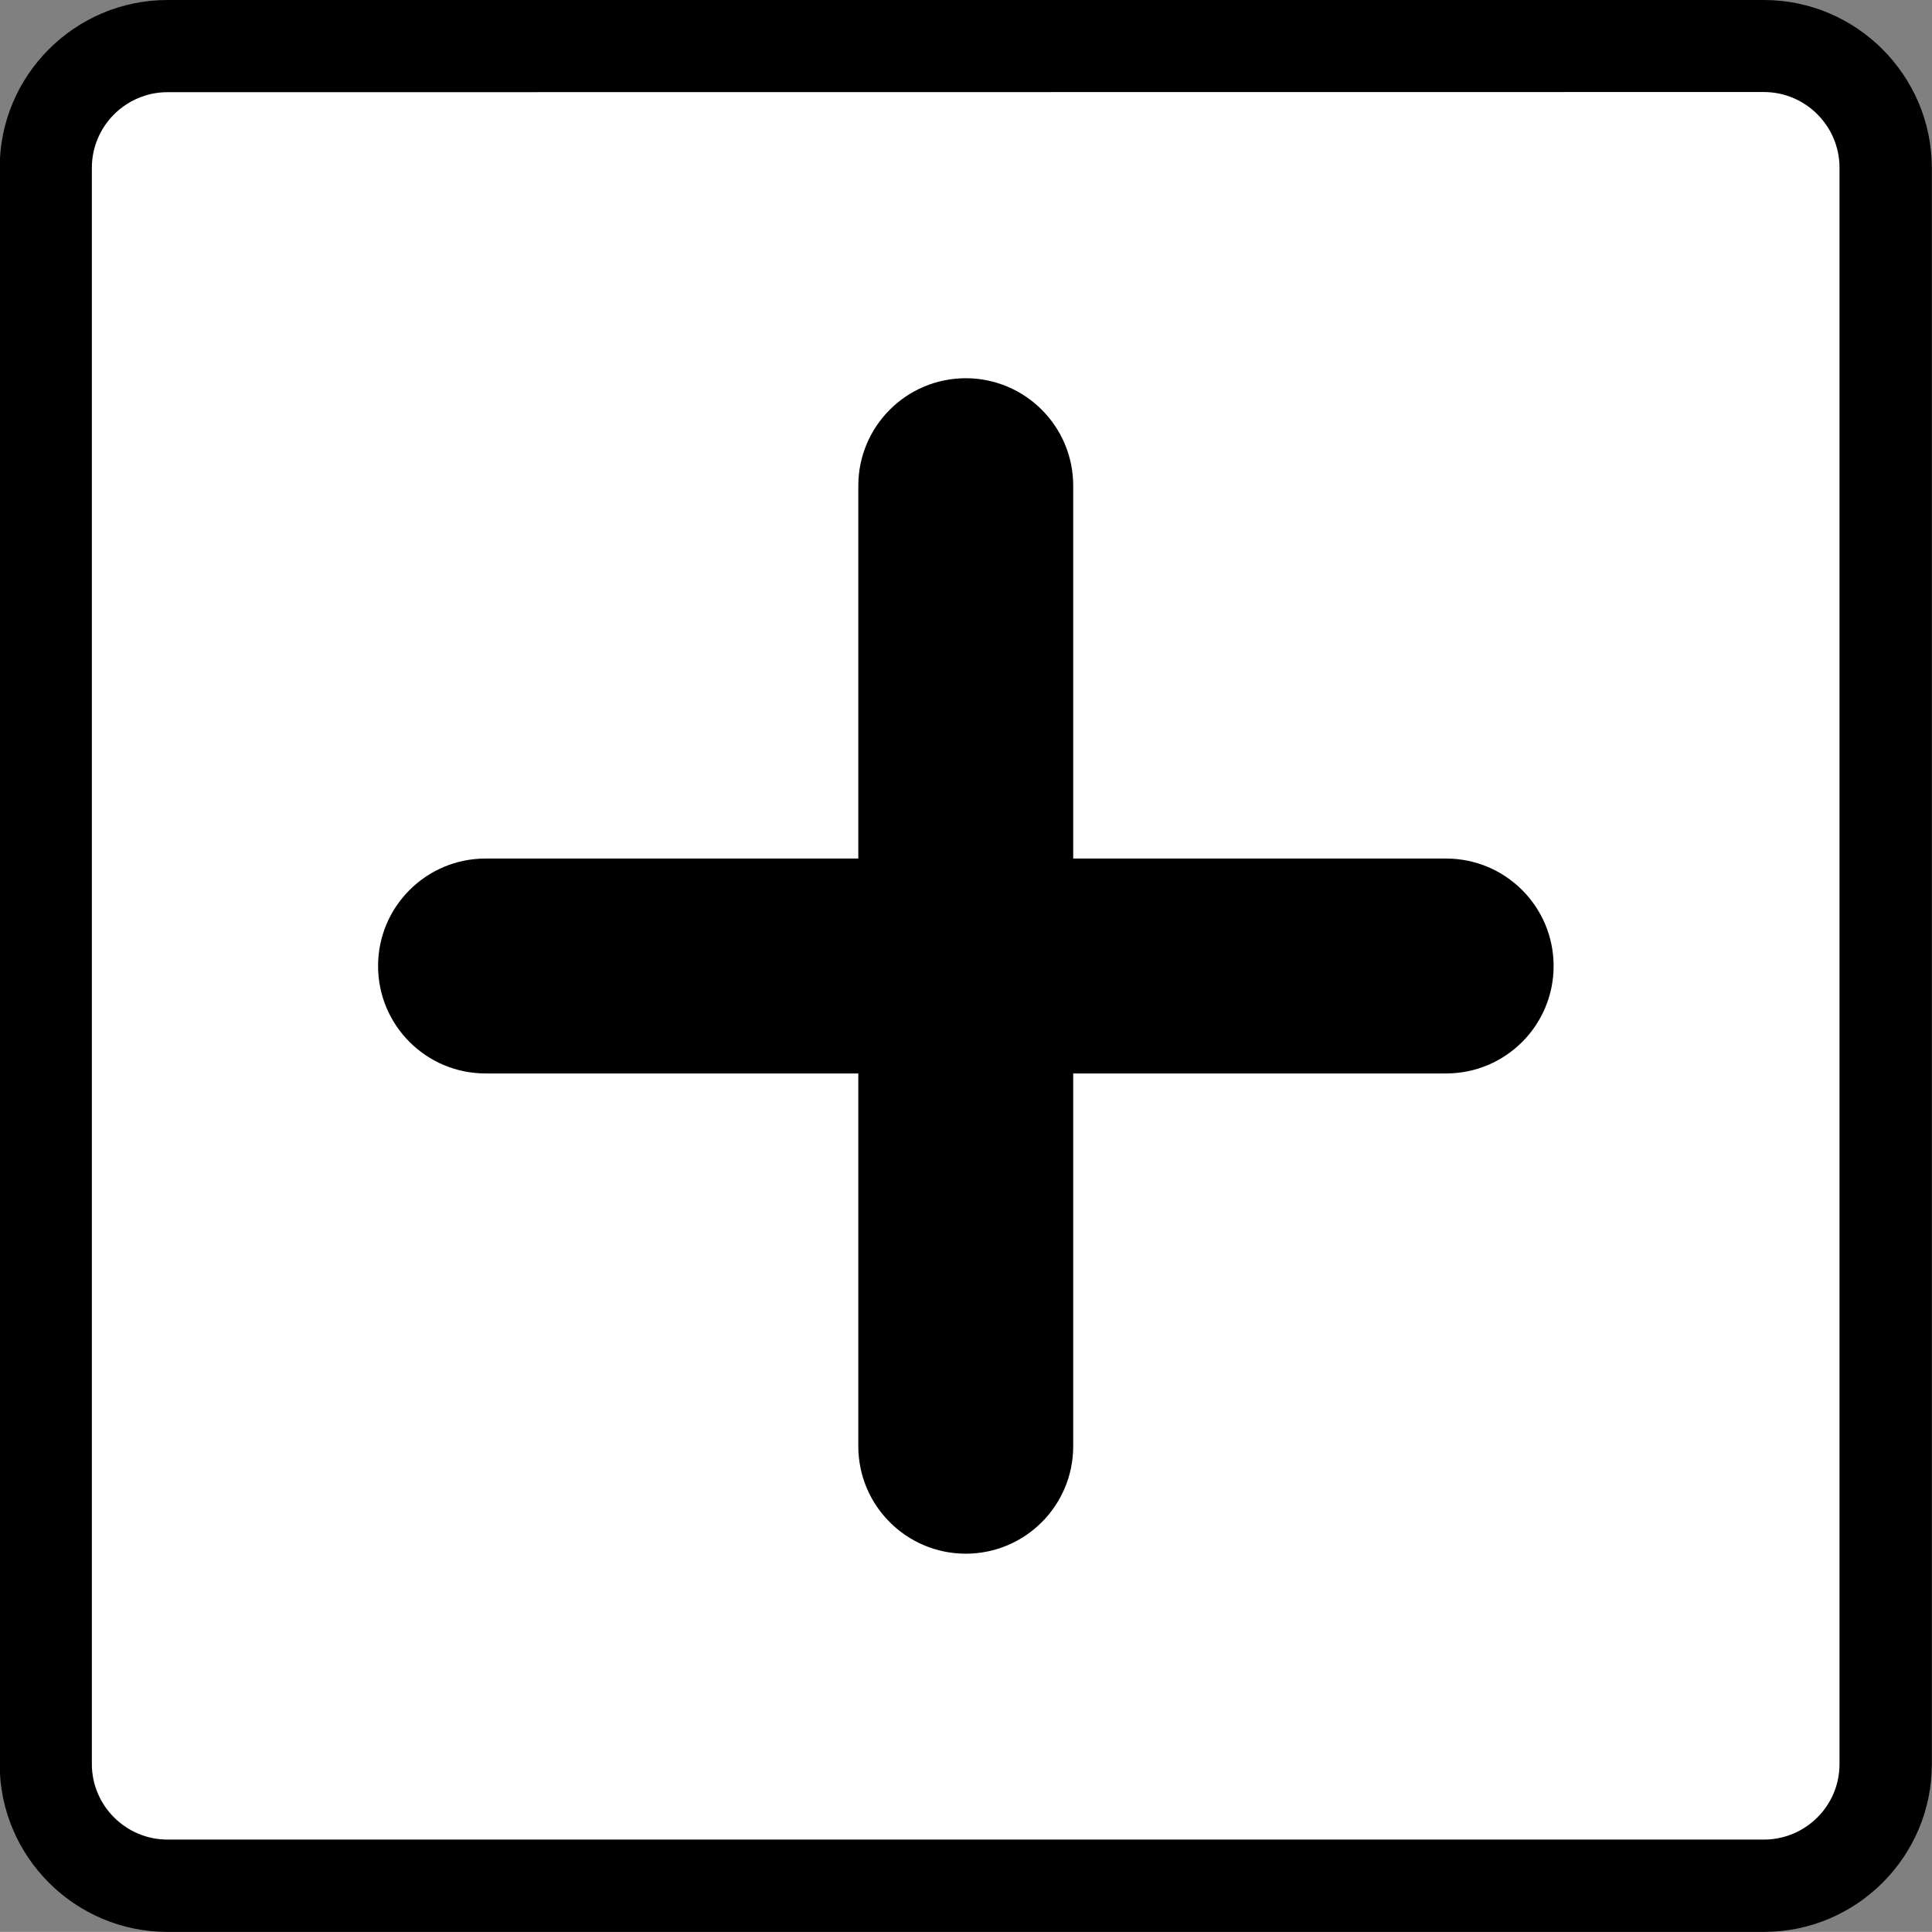 <?xml version="1.0" encoding="utf-8"?>
<!-- Generator: Adobe Illustrator 16.0.0, SVG Export Plug-In . SVG Version: 6.00 Build 0)  -->
<!DOCTYPE svg PUBLIC "-//W3C//DTD SVG 1.1//EN" "http://www.w3.org/Graphics/SVG/1.1/DTD/svg11.dtd">
<svg version="1.1" id="Layer_1" xmlns="http://www.w3.org/2000/svg" xmlns:xlink="http://www.w3.org/1999/xlink" x="0px" y="0px"
	 width="24.166px" height="24.165px" viewBox="0 0 24.166 24.165" enable-background="new 0 0 24.166 24.165" xml:space="preserve">
<rect x="0" y="0" width="24.166" height="24.165" fill="#808080" stroke="none"/>
<path fill="#FFFFFF" d="M2.097,23.588c-0.84,0-1.523-0.685-1.523-1.521V2.099c0-0.84,0.684-1.522,1.523-1.522h19.966
	c0.84,0,1.522,0.683,1.522,1.522v19.968c0,0.84-0.685,1.521-1.522,1.521H2.097z"/>
<path d="M22.063,0H2.096c-1.158,0-2.1,0.941-2.1,2.099v19.968c0,1.156,0.942,2.098,2.1,2.098h19.966
	c1.159,0,2.102-0.941,2.102-2.098V2.099C24.162,0.942,23.219,0,22.063,0z M22.063,23.01H2.096c-0.522,0-0.947-0.424-0.947-0.945
	V2.099c0-0.521,0.425-0.946,0.947-0.946l19.966-0.002c0.522,0,0.947,0.425,0.947,0.946v19.968
	C23.01,22.586,22.585,23.01,22.063,23.01z"/>
<path d="M12.08,19.434c-0.742,0-1.344-0.602-1.344-1.344V6.075c0-0.742,0.602-1.344,1.344-1.344l0,0
	c0.742,0,1.344,0.602,1.344,1.344V18.09C13.424,18.833,12.822,19.434,12.08,19.434L12.08,19.434z"/>
<path d="M19.433,12.083c0,0.743-0.602,1.344-1.344,1.344H6.073c-0.742,0-1.344-0.602-1.344-1.344l0,0
	c0-0.742,0.602-1.344,1.344-1.344h12.016C18.831,10.739,19.433,11.341,19.433,12.083L19.433,12.083z"/>
</svg>
